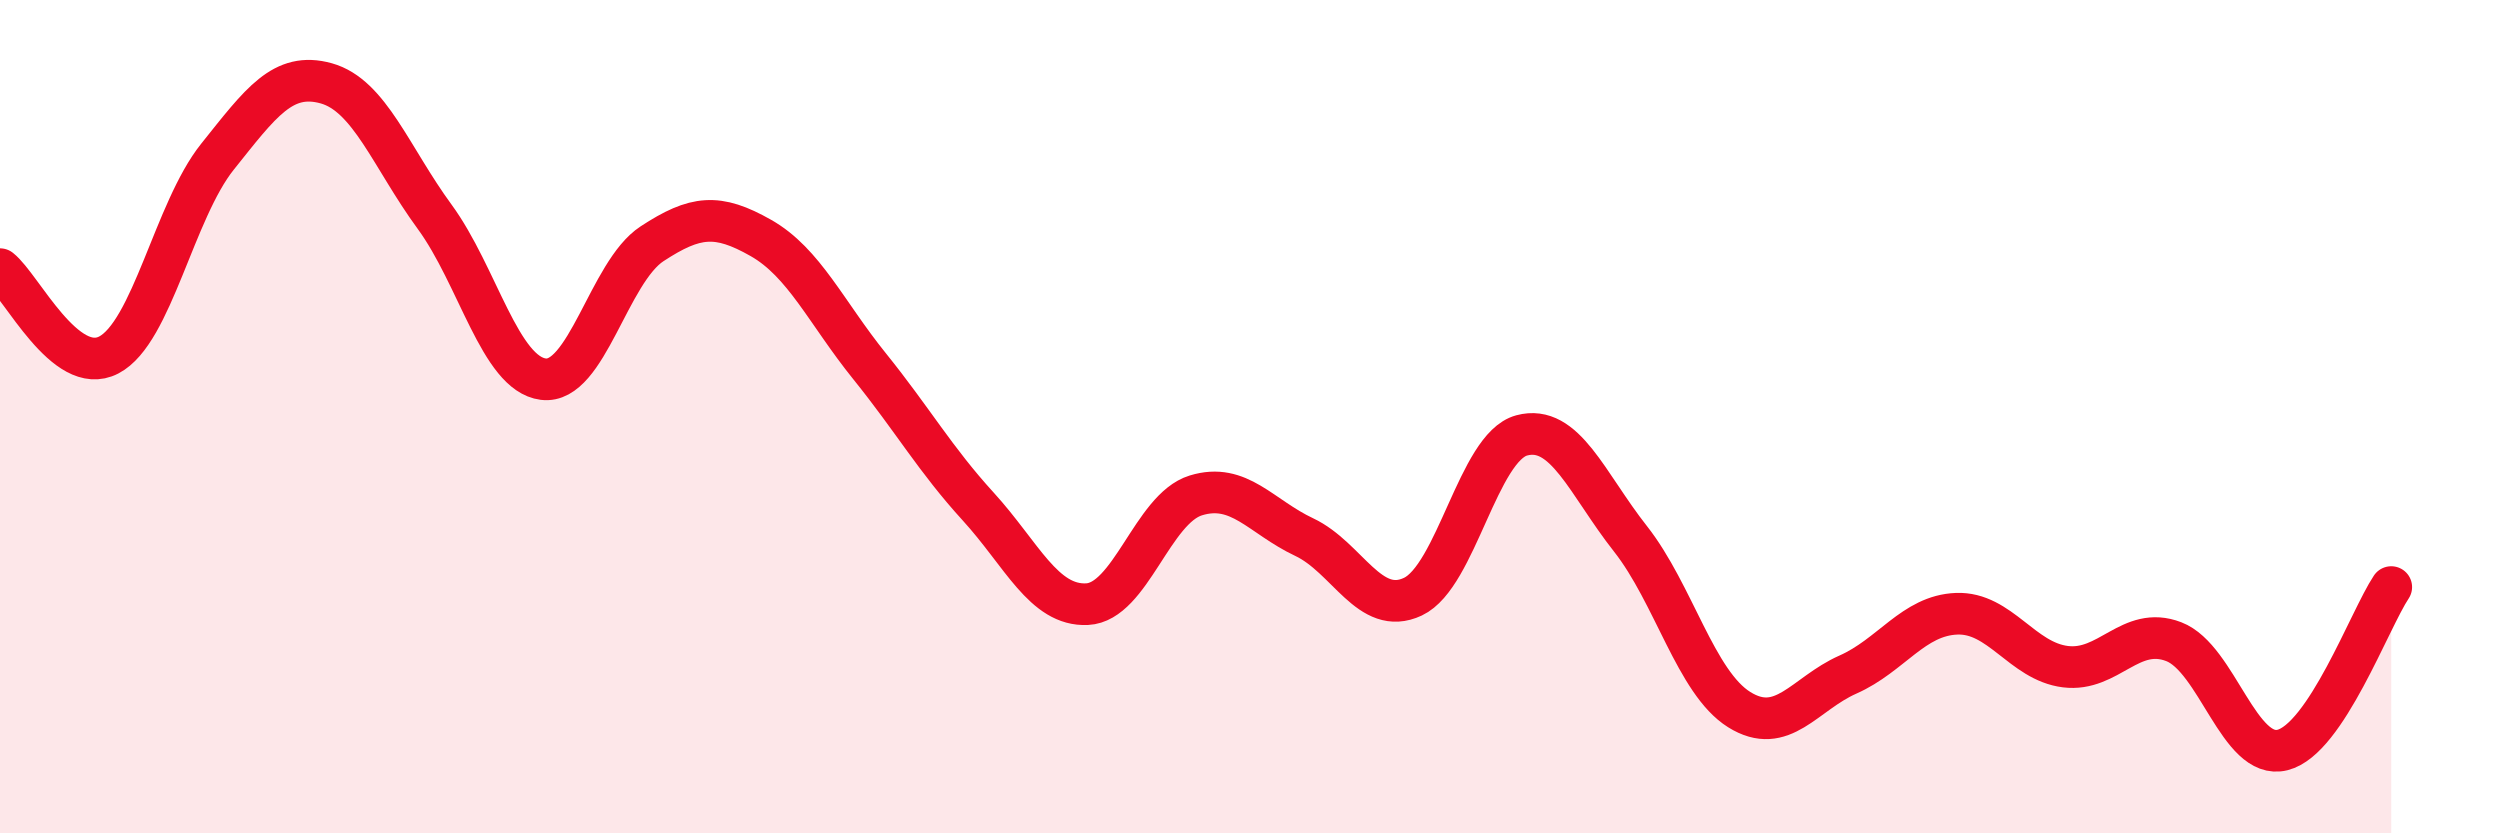 
    <svg width="60" height="20" viewBox="0 0 60 20" xmlns="http://www.w3.org/2000/svg">
      <path
        d="M 0,6.46 C 0.52,6.87 1.57,9.06 2.61,8.52 C 3.65,7.98 4.18,5.06 5.22,3.76 C 6.26,2.46 6.79,1.71 7.83,2 C 8.87,2.29 9.39,3.78 10.43,5.2 C 11.47,6.62 12,8.97 13.04,9.1 C 14.08,9.23 14.61,6.53 15.65,5.85 C 16.69,5.17 17.22,5.12 18.26,5.71 C 19.3,6.3 19.83,7.5 20.87,8.79 C 21.91,10.08 22.44,11.02 23.48,12.16 C 24.52,13.3 25.05,14.55 26.09,14.5 C 27.13,14.45 27.66,12.21 28.7,11.89 C 29.74,11.57 30.26,12.4 31.3,12.89 C 32.34,13.38 32.87,14.81 33.91,14.32 C 34.95,13.83 35.48,10.73 36.52,10.45 C 37.56,10.17 38.09,11.61 39.13,12.93 C 40.17,14.25 40.7,16.38 41.74,17.03 C 42.78,17.68 43.31,16.65 44.35,16.19 C 45.39,15.73 45.92,14.77 46.96,14.73 C 48,14.69 48.53,15.87 49.57,16 C 50.61,16.13 51.13,15 52.17,15.4 C 53.21,15.8 53.74,18.26 54.78,18 C 55.82,17.74 56.87,14.87 57.39,14.09L57.39 20L0 20Z"
        fill="#EB0A25"
        opacity="0.1"
        stroke-linecap="round"
        stroke-linejoin="round"
      />
      <path
        d="M 0,6.46 C 0.52,6.87 1.57,9.06 2.61,8.52 C 3.65,7.98 4.18,5.06 5.22,3.76 C 6.26,2.46 6.79,1.71 7.83,2 C 8.87,2.29 9.39,3.78 10.43,5.2 C 11.47,6.62 12,8.97 13.04,9.1 C 14.08,9.23 14.61,6.53 15.65,5.85 C 16.69,5.17 17.22,5.12 18.26,5.71 C 19.3,6.3 19.83,7.5 20.87,8.79 C 21.91,10.08 22.44,11.02 23.48,12.16 C 24.52,13.3 25.05,14.55 26.09,14.5 C 27.13,14.45 27.66,12.21 28.7,11.89 C 29.74,11.57 30.26,12.4 31.3,12.89 C 32.34,13.38 32.87,14.81 33.91,14.32 C 34.95,13.83 35.48,10.73 36.52,10.45 C 37.56,10.17 38.09,11.61 39.13,12.93 C 40.17,14.25 40.7,16.38 41.74,17.03 C 42.78,17.68 43.31,16.65 44.35,16.19 C 45.39,15.73 45.92,14.77 46.96,14.73 C 48,14.69 48.53,15.87 49.57,16 C 50.61,16.13 51.13,15 52.17,15.4 C 53.21,15.8 53.74,18.26 54.78,18 C 55.82,17.74 56.87,14.87 57.39,14.09"
        stroke="#EB0A25"
        stroke-width="1"
        fill="none"
        stroke-linecap="round"
        stroke-linejoin="round"
      />
    </svg>
  